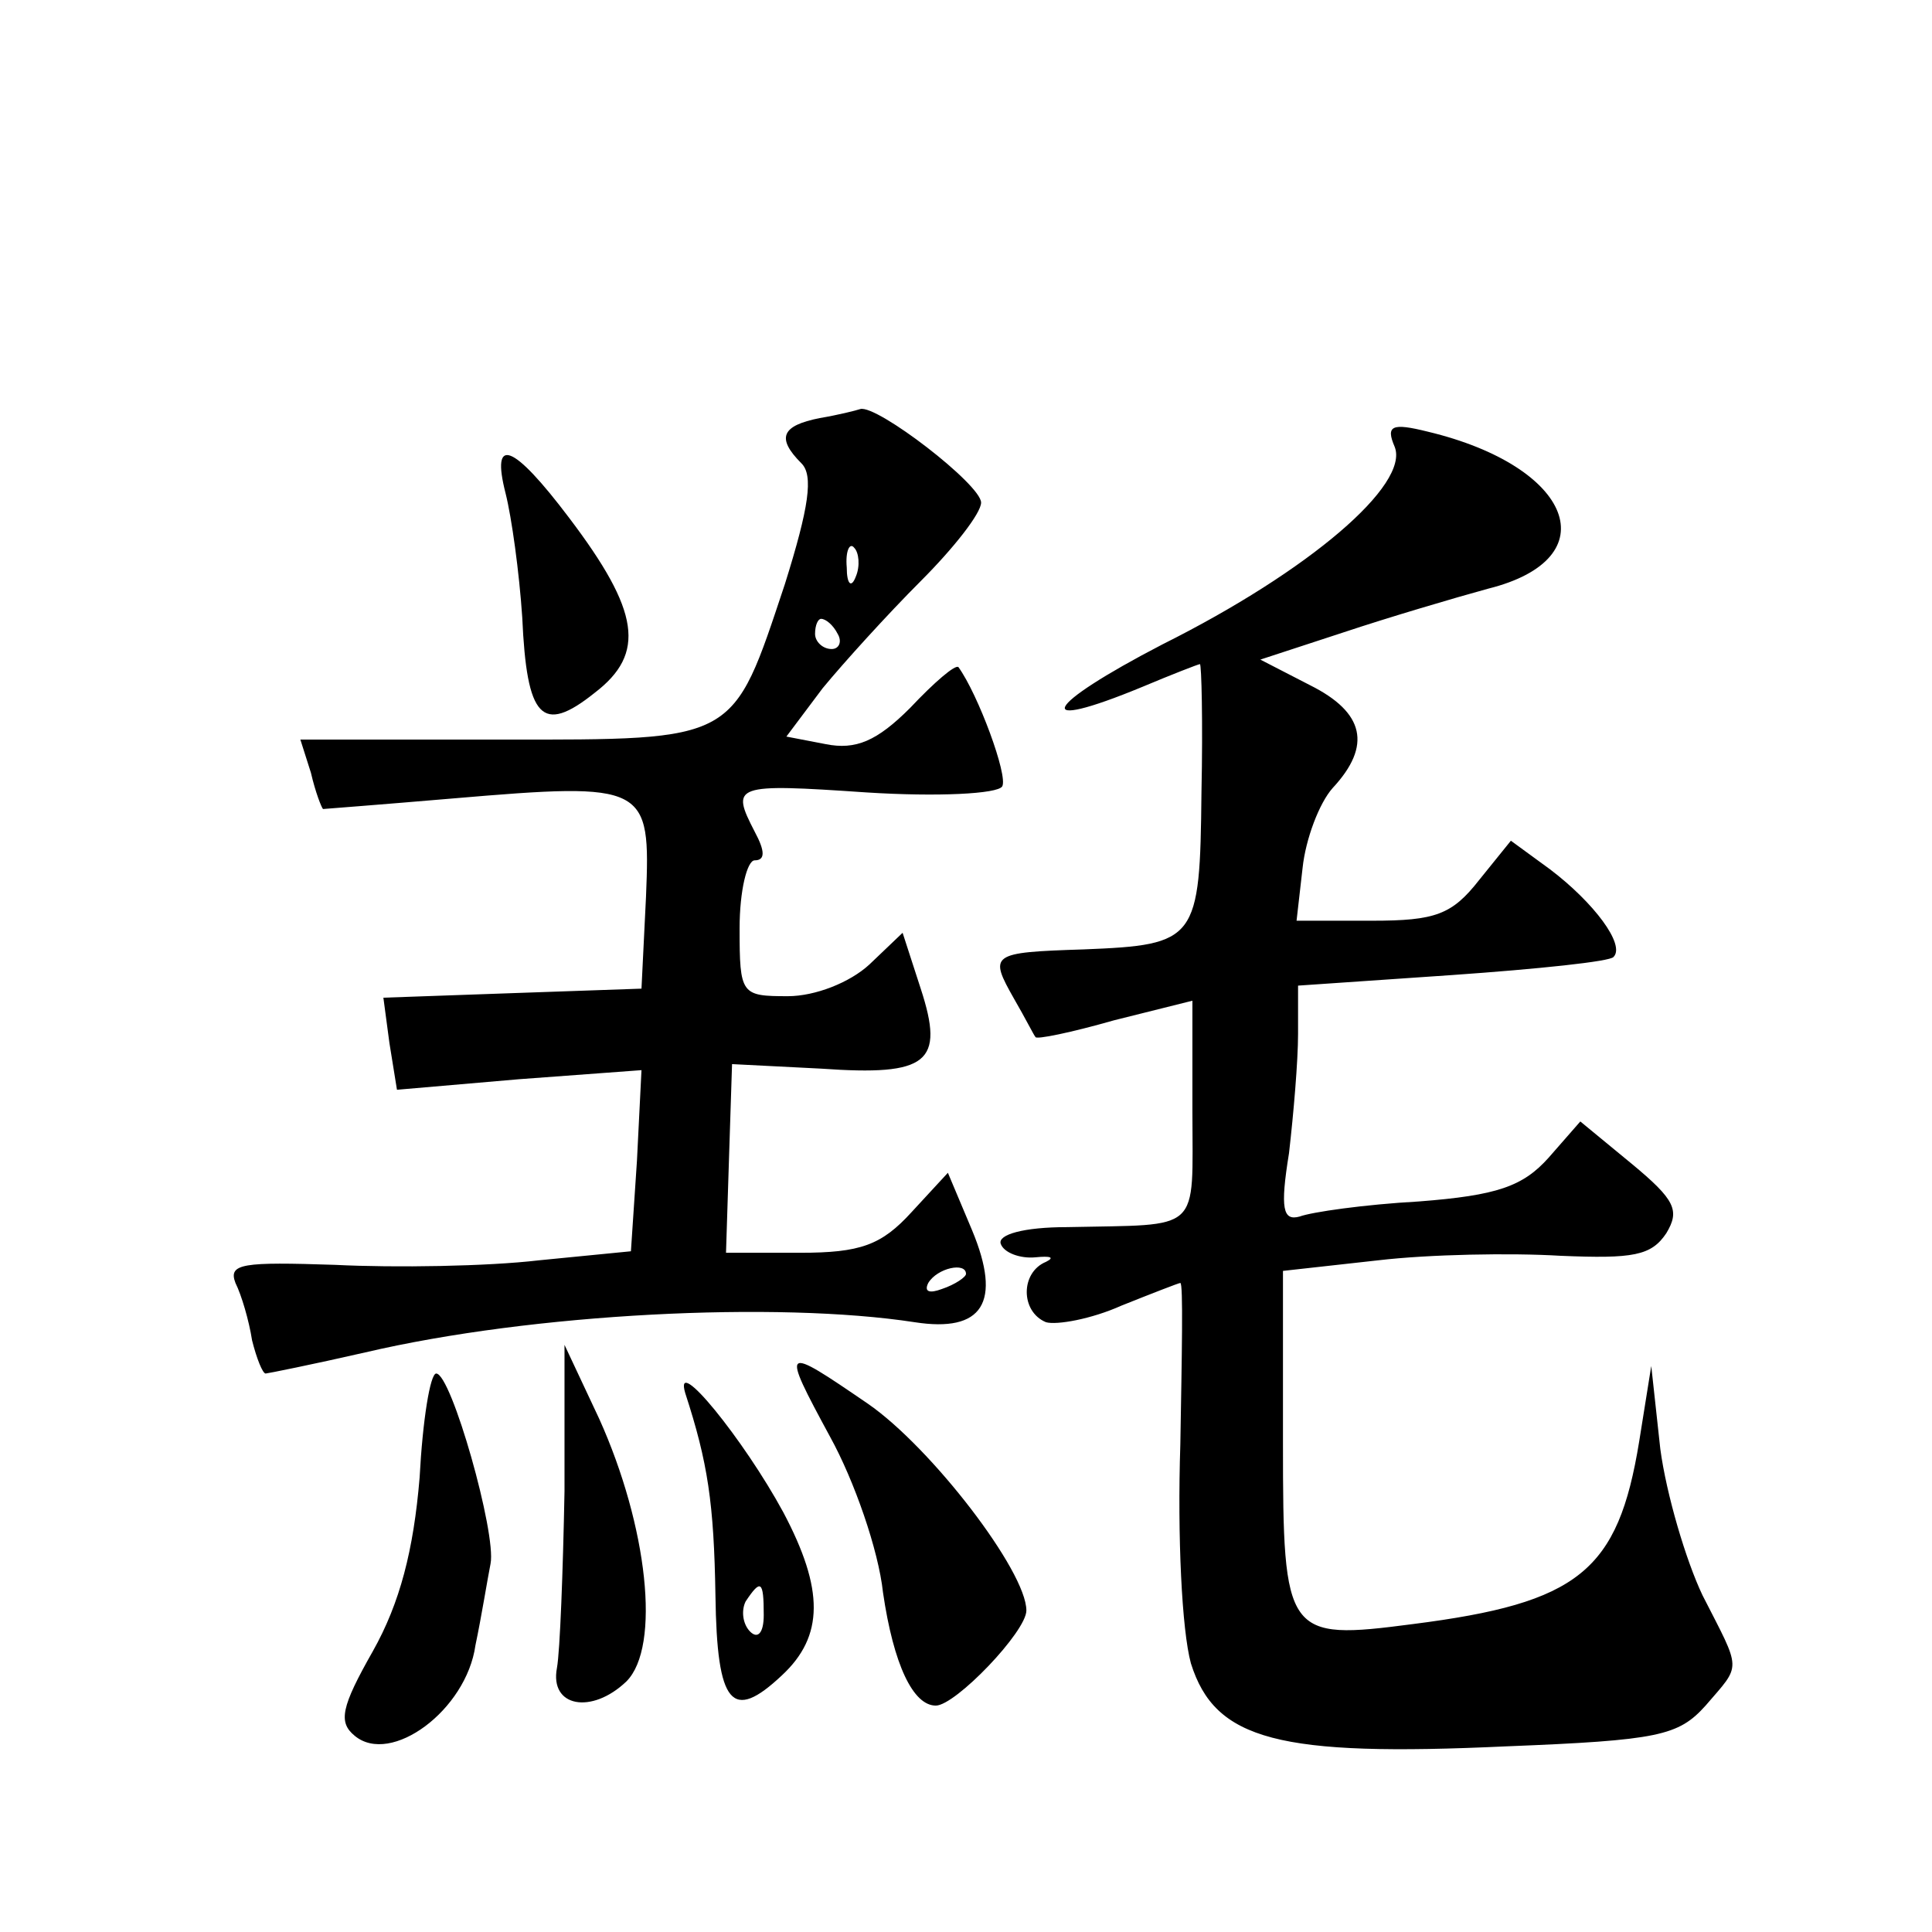 <?xml version="1.0" standalone="no"?>
<!DOCTYPE svg PUBLIC "-//W3C//DTD SVG 20010904//EN"
 "http://www.w3.org/TR/2001/REC-SVG-20010904/DTD/svg10.dtd">
<svg version="1.0" xmlns="http://www.w3.org/2000/svg"
 width="128pt" height="128pt" viewBox="0 0 128 128"
 preserveAspectRatio="xMidYMid meet">
<g transform="translate(0,128) scale(0.1,-0.1)"
fill="#0" stroke="none">
<path d="M543 1003 c-25 -5 -29 -13 -12 -30 8 -8 5 -29 -11 -80 -35 -105 -31 -103
-187 -103 l-134 0 7 -22 c3 -13 7 -23 8 -24 0 0 39 3 86 7 129 11 131 9 128 -65
l-3 -61 -86 -3 -85 -3 4 -30 5 -31 81 7 81 6 -3 -60 -4 -60 -61 -6 c-34 -4 -95
-5 -135 -3 -61 2 -71 1 -66 -12 4 -8 9 -25 11 -38 3 -12 7 -22 9 -22 1 0 31 6 66
14 111 26 273 34 364 20 45 -7 58 13 38 61 l-16 38 -24 -26 c-20 -22 -34 -27 -74
-27 l-49 0 2 63 2 62 59 -3 c71 -5 82 4 66 53 l-12 37 -22 -21 c-13 -12 -36 -21
-54 -21 -31 0 -32 1 -32 45 0 25 5 45 10 45 7 0 7 6 0 19 -16 31 -14 32 74 26 47
-3 87 -1 90 4 4 7 -16 61 -29 79 -2 2 -16 -10 -32 -27 -22 -22 -36 -28 -56 -24
l-26 5 24 32 c14 17 43 49 65 71 22 22 40 45 40 52 0 12 -69 65 -80 62 -3 -1 -15
-4 -27 -6z m24 -105 c-3 -8 -6 -5 -6 6 -1 11 2 17 5 13 3 -3 4 -12 1 -19z m-12
-38 c3 -5 1 -10 -4 -10 -6 0 -11 5 -11 10 0 6 2 10 4 10 3 0 8 -4 11 -10z m85 -424
c0 -2 -7 -7 -16 -10 -8 -3 -12 -2 -9 4 6 10 25 14 25 6z M924 984 c10 -25 -56 -82
-154 -131 -79 -41 -88 -59 -13 -28 19 8 37 15 38 15 1 0 2 -38 1 -85 -1 -98 -3
-101 -78 -104 -62 -2 -63 -3 -46 -33 7 -12 13 -24 14 -25 0 -2 24 3 52 11 l52 13
0 -73 c0 -82 7 -75 -83 -77 -29 0 -46 -5 -44 -11 2 -6 13 -10 23 -9 10 1 13 0 7
-3 -17 -7 -17 -33 0 -40 7 -2 30 2 50 11 20 8 38 15 39 15 2 0 1 -48 0 -107 -2
-61 1 -123 7 -145 16 -51 58 -62 209 -55 101 4 114 7 132 27 24 28 24 22 -2 73
-11 23 -24 67 -28 97 l-6 55 -8 -50 c-14 -86 -40 -107 -150 -121 -84 -11 -86 -8
-86 120 l0 114 63 7 c34 4 88 5 121 3 48 -2 60 0 70 15 9 15 6 22 -23 46 l-34 28
-21 -24 c-17 -19 -34 -25 -86 -29 -36 -2 -71 -7 -79 -10 -11 -3 -13 5 -7 42 3 26
6 61 6 79 l0 32 102 7 c57 4 105 9 107 12 8 8 -13 36 -42 58 l-26 19 -21 -26 c-18
-23 -29 -27 -71 -27 l-50 0 4 35 c2 19 11 43 20 53 26 28 21 50 -15 68 l-33 17
55 18 c30 10 74 23 96 29 80 20 56 81 -40 104 -24 6 -28 4 -22 -10z M335 953 c4
-16 9 -52 11 -82 3 -67 13 -78 48 -50 34 26 30 54 -17 116 -37 49 -52 55 -42 16z
M374 292 c-1 -53 -3 -106 -5 -117 -5 -26 23 -31 46 -9 23 23 14 103 -18 174 l-23
49 0 -97z M550 328 c16 -29 32 -75 35 -103 7 -48 20 -75 35 -75 13 0 60 49 60 63
0 26 -63 108 -105 137 -57 39 -58 39 -25 -22z M278 301 c-4 -48 -13 -83 -31 -115
-21 -37 -23 -47 -12 -56 24 -20 74 17 80 60 4 19 8 44 10 54 4 20 -26 126 -36 126
-4 0 -9 -31 -11 -69z M454 357 c15 -46 19 -73 20 -134 1 -73 11 -84 44 -53 28 26
28 57 1 108 -26 48 -73 106 -65 79z m52 -147 c0 -12 -4 -16 -9 -11 -5 5 -6 14 -3
20 10 15 12 14 12 -9z"/>
</g>
</svg>
